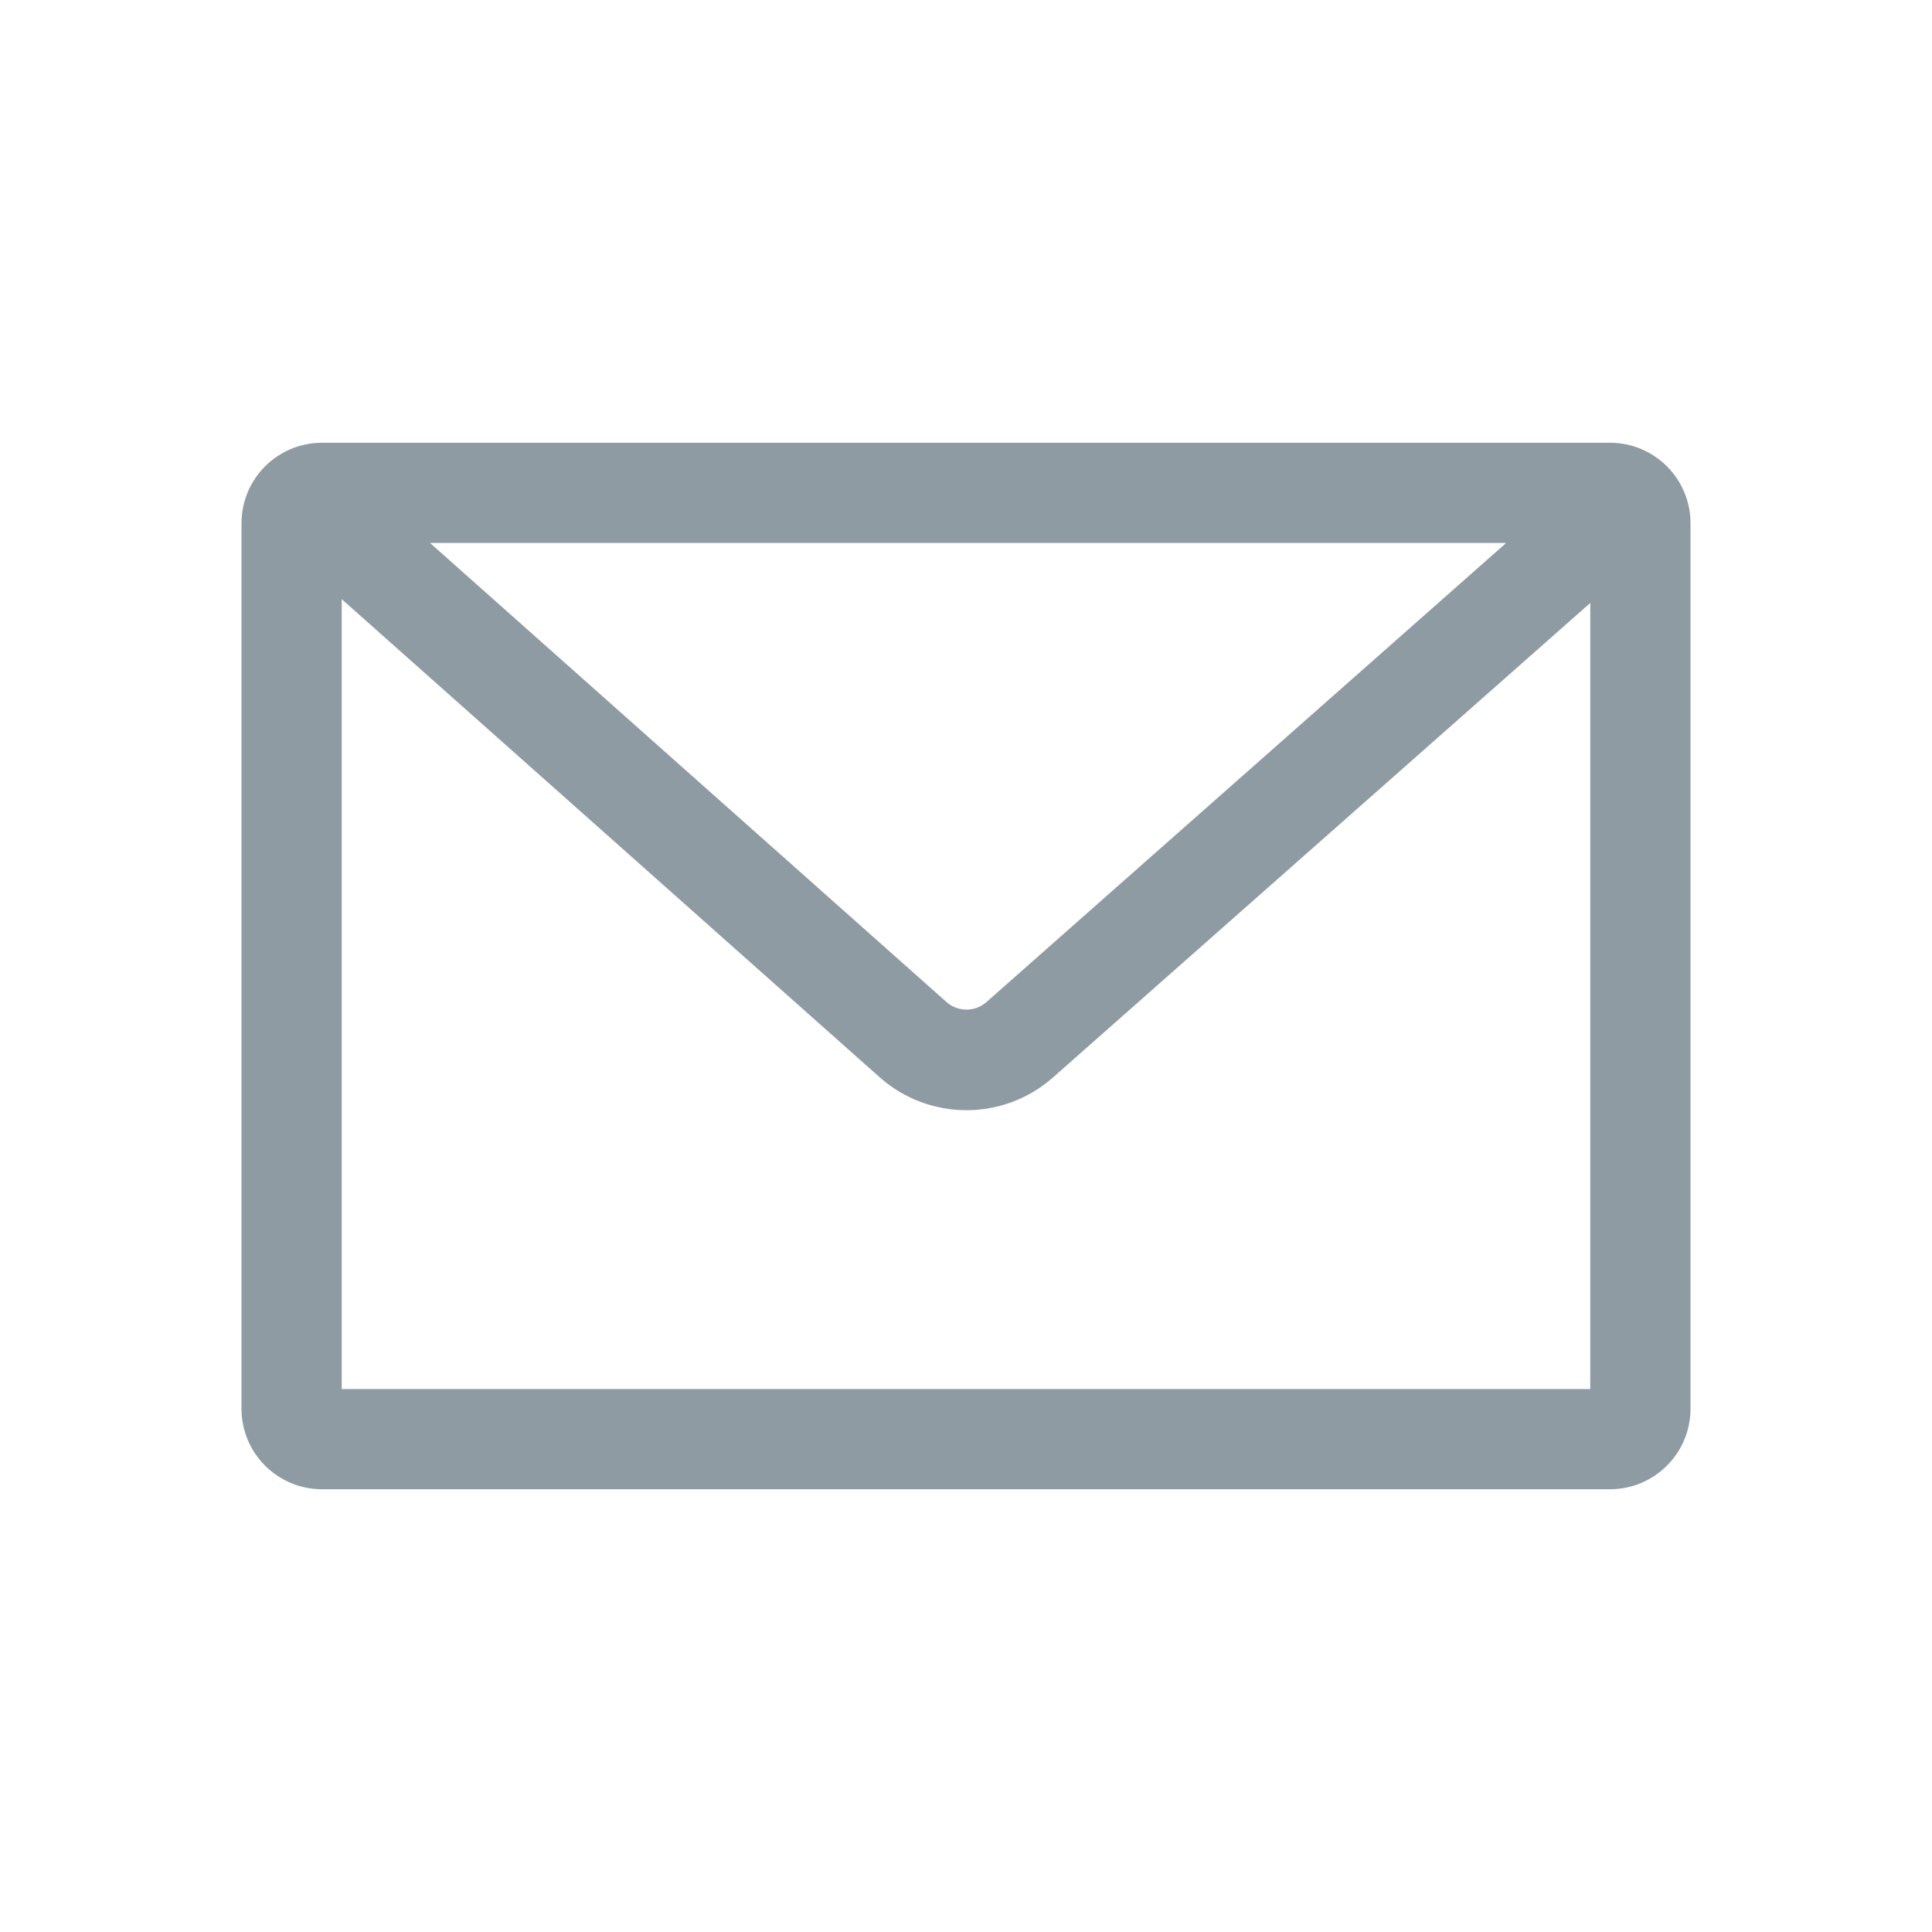 <svg width="24" height="24" viewBox="0 0 24 24" fill="none" xmlns="http://www.w3.org/2000/svg">
<path fill-rule="evenodd" clip-rule="evenodd" d="M4.245 7.443V17.255H19.755V7.49L13.081 13.384C12.466 13.928 11.54 13.927 10.926 13.381L4.245 7.443ZM18.71 6.745H5.342L11.757 12.447C11.898 12.573 12.112 12.573 12.254 12.448L18.71 6.745ZM3 6.5C3 5.948 3.448 5.5 4 5.5H20C20.552 5.5 21 5.948 21 6.5V17.5C21 18.052 20.552 18.5 20 18.5H4C3.448 18.5 3 18.052 3 17.5V6.5Z" fill="#8F9BA3"/>
</svg>
